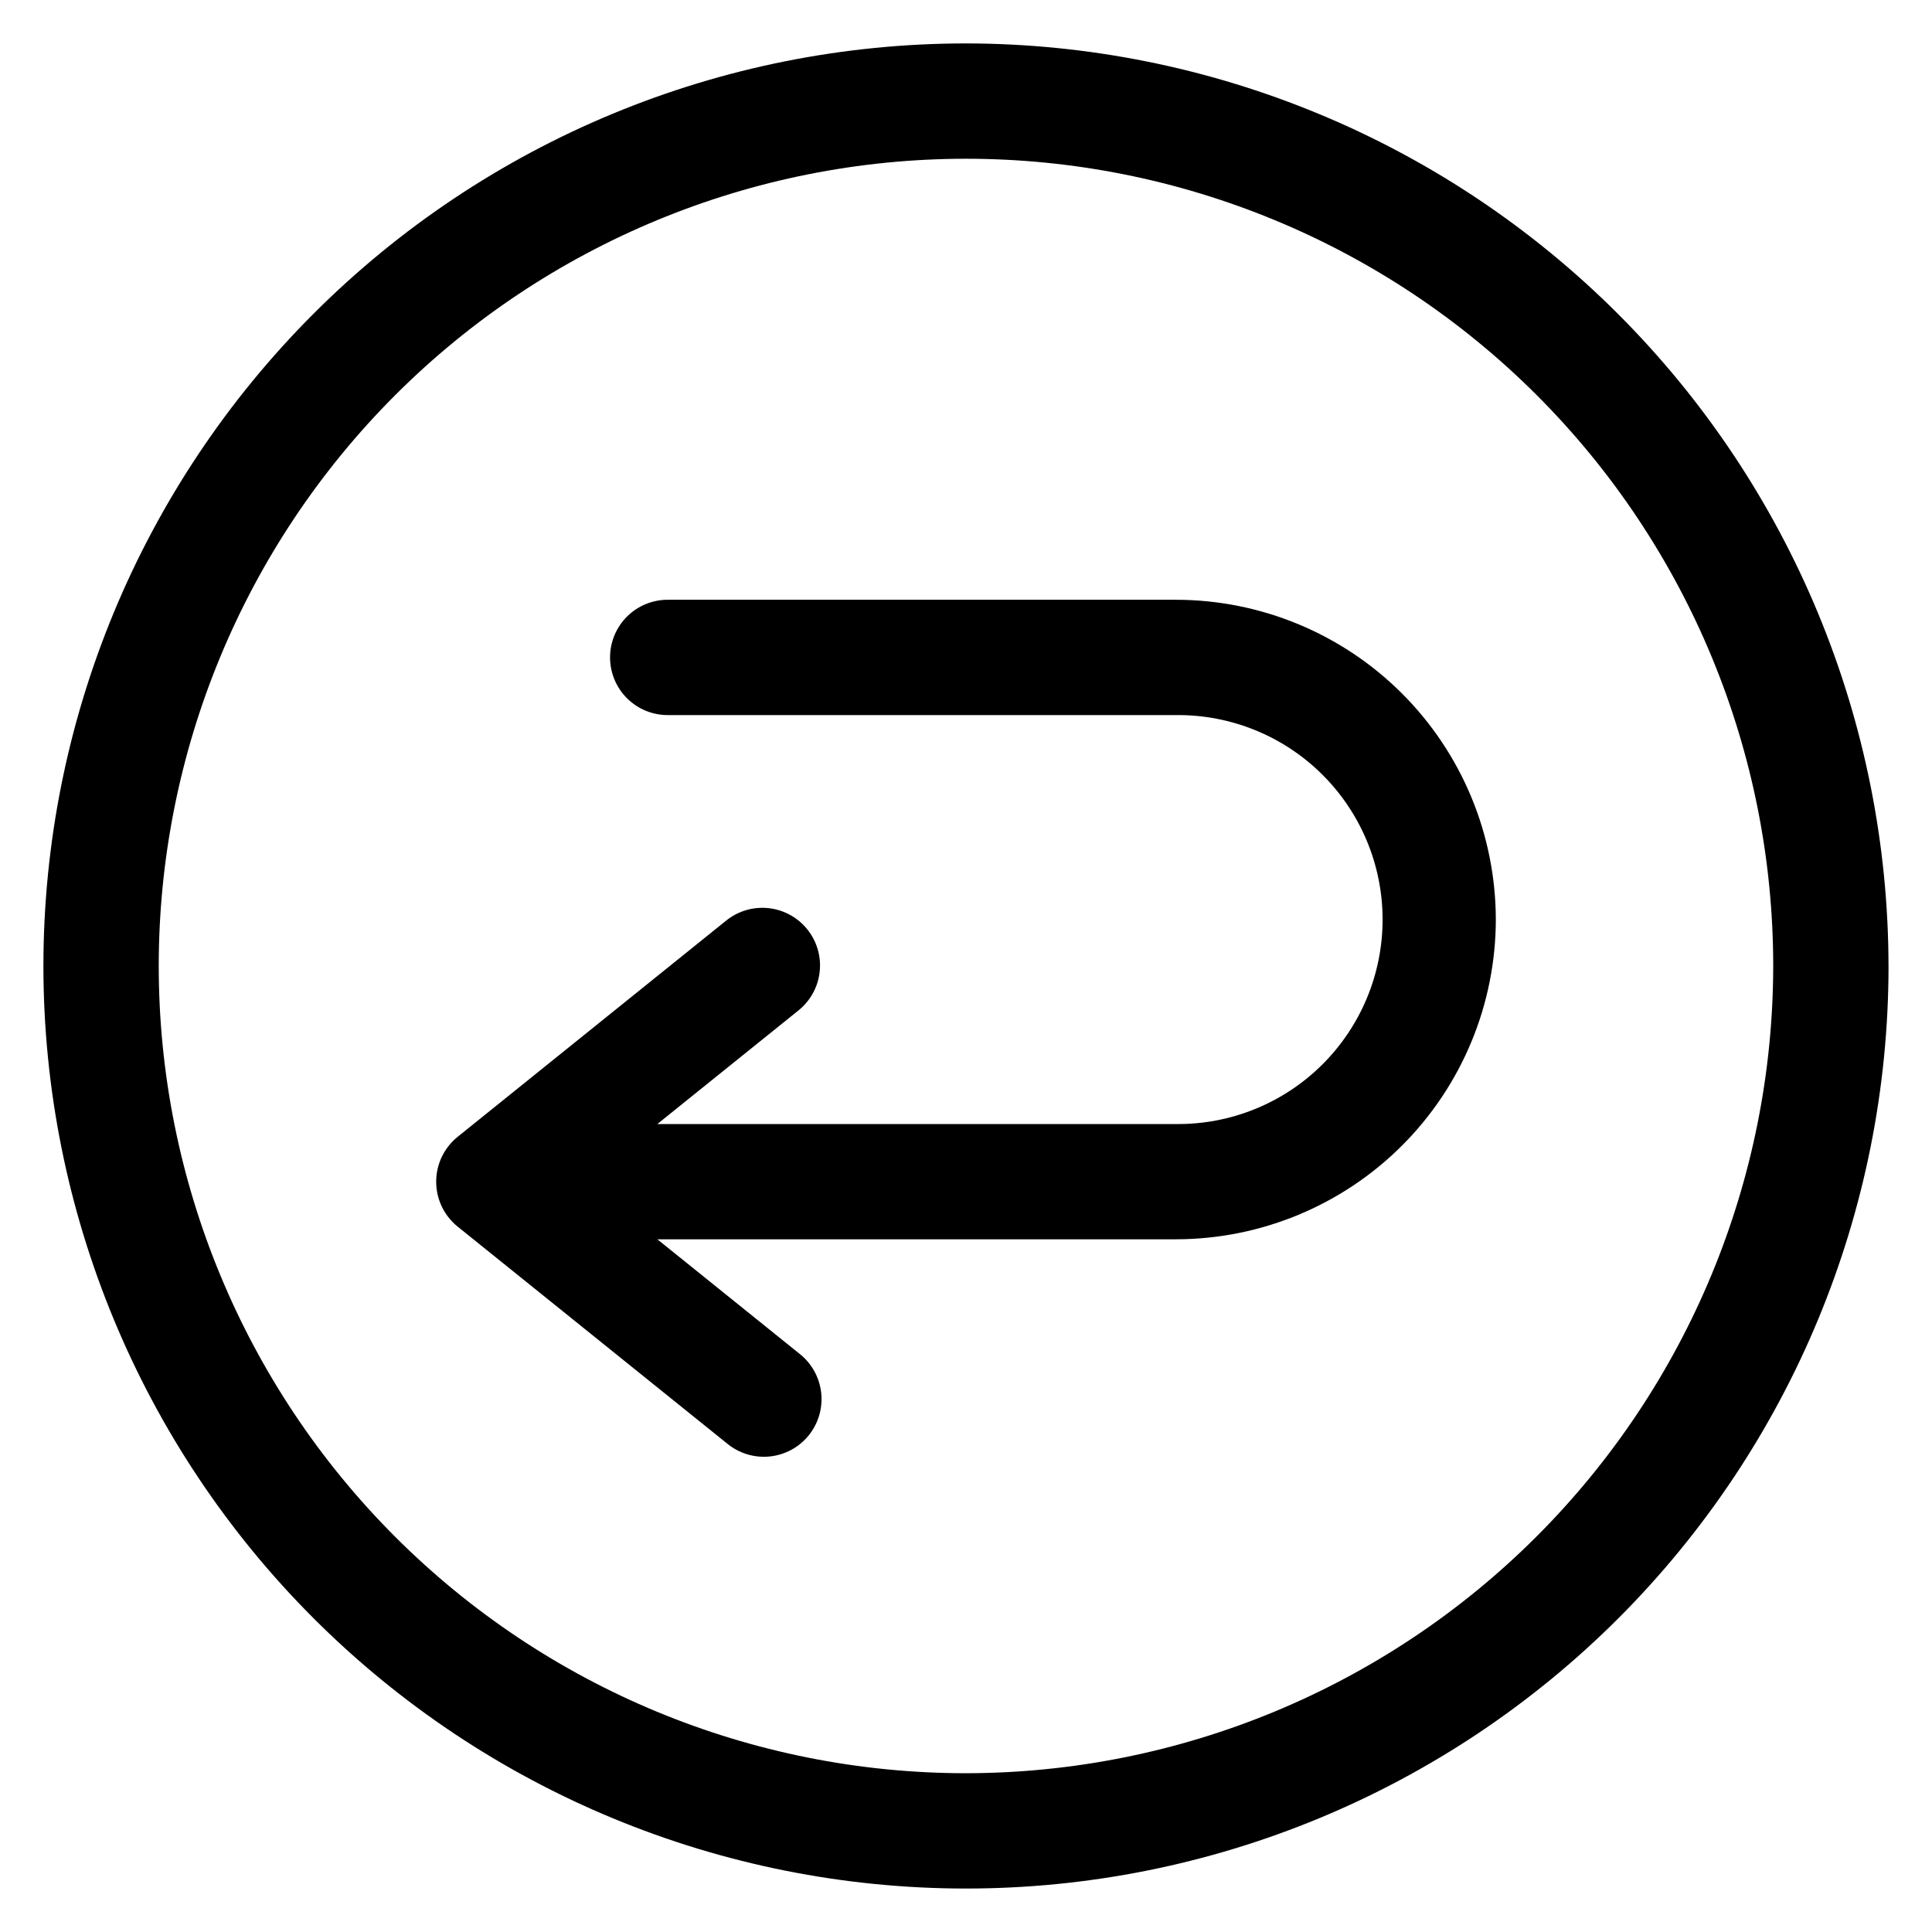 <?xml version="1.0" encoding="UTF-8"?>
<!-- Uploaded to: ICON Repo, www.svgrepo.com, Generator: ICON Repo Mixer Tools -->
<svg fill="#000000" width="800px" height="800px" version="1.1" viewBox="144 144 512 512" xmlns="http://www.w3.org/2000/svg">
 <path d="m540.41 387.68c-0.027 22.469-8.965 44.012-24.852 59.898-15.891 15.887-37.434 24.824-59.902 24.848h-137.45l37.613 30.289c3.234 2.516 5.32 6.227 5.793 10.297 0.477 4.07-0.707 8.16-3.273 11.352-2.57 3.191-6.316 5.215-10.391 5.621-4.078 0.406-8.148-0.844-11.297-3.465l-71.367-57.453c-3.598-2.902-5.691-7.277-5.691-11.902 0-4.621 2.094-8.996 5.691-11.898l71.367-57.469c4.262-3.316 9.957-4.137 14.98-2.16 5.023 1.977 8.633 6.457 9.492 11.789 0.859 5.328-1.156 10.719-5.305 14.172l-37.613 30.285h137.45c14.469 0.148 28.395-5.496 38.676-15.676 10.281-10.18 16.07-24.047 16.07-38.516 0-14.465-5.789-28.336-16.07-38.512-10.281-10.18-24.207-15.824-38.676-15.676h-134.41c-4.102 0.078-8.066-1.496-10.996-4.371-2.93-2.875-4.578-6.805-4.578-10.91 0-4.102 1.648-8.035 4.578-10.91 2.93-2.871 6.894-4.445 10.996-4.367h134.41c22.469 0.023 44.008 8.957 59.898 24.844 15.887 15.883 24.824 37.422 24.855 59.891zm104.07 12.316c0 64.84-25.758 127.02-71.605 172.88-45.852 45.848-108.04 71.605-172.88 71.605-64.844 0-127.03-25.758-172.88-71.605-45.852-45.852-71.609-108.04-71.609-172.88 0-64.844 25.758-127.03 71.609-172.88 45.848-45.852 108.03-71.609 172.88-71.609 64.816 0.074 126.96 25.855 172.79 71.688 45.832 45.836 71.613 107.98 71.688 172.8zm-30.559 0c0-56.738-22.539-111.15-62.656-151.27-40.117-40.117-94.531-62.656-151.27-62.656-56.738 0-111.15 22.539-151.27 62.656-40.117 40.121-62.656 94.531-62.656 151.27 0 56.734 22.539 111.15 62.656 151.27 40.121 40.117 94.531 62.656 151.27 62.656 56.715-0.062 111.09-22.621 151.2-62.727 40.105-40.105 62.664-94.48 62.727-151.2z"/>
</svg>